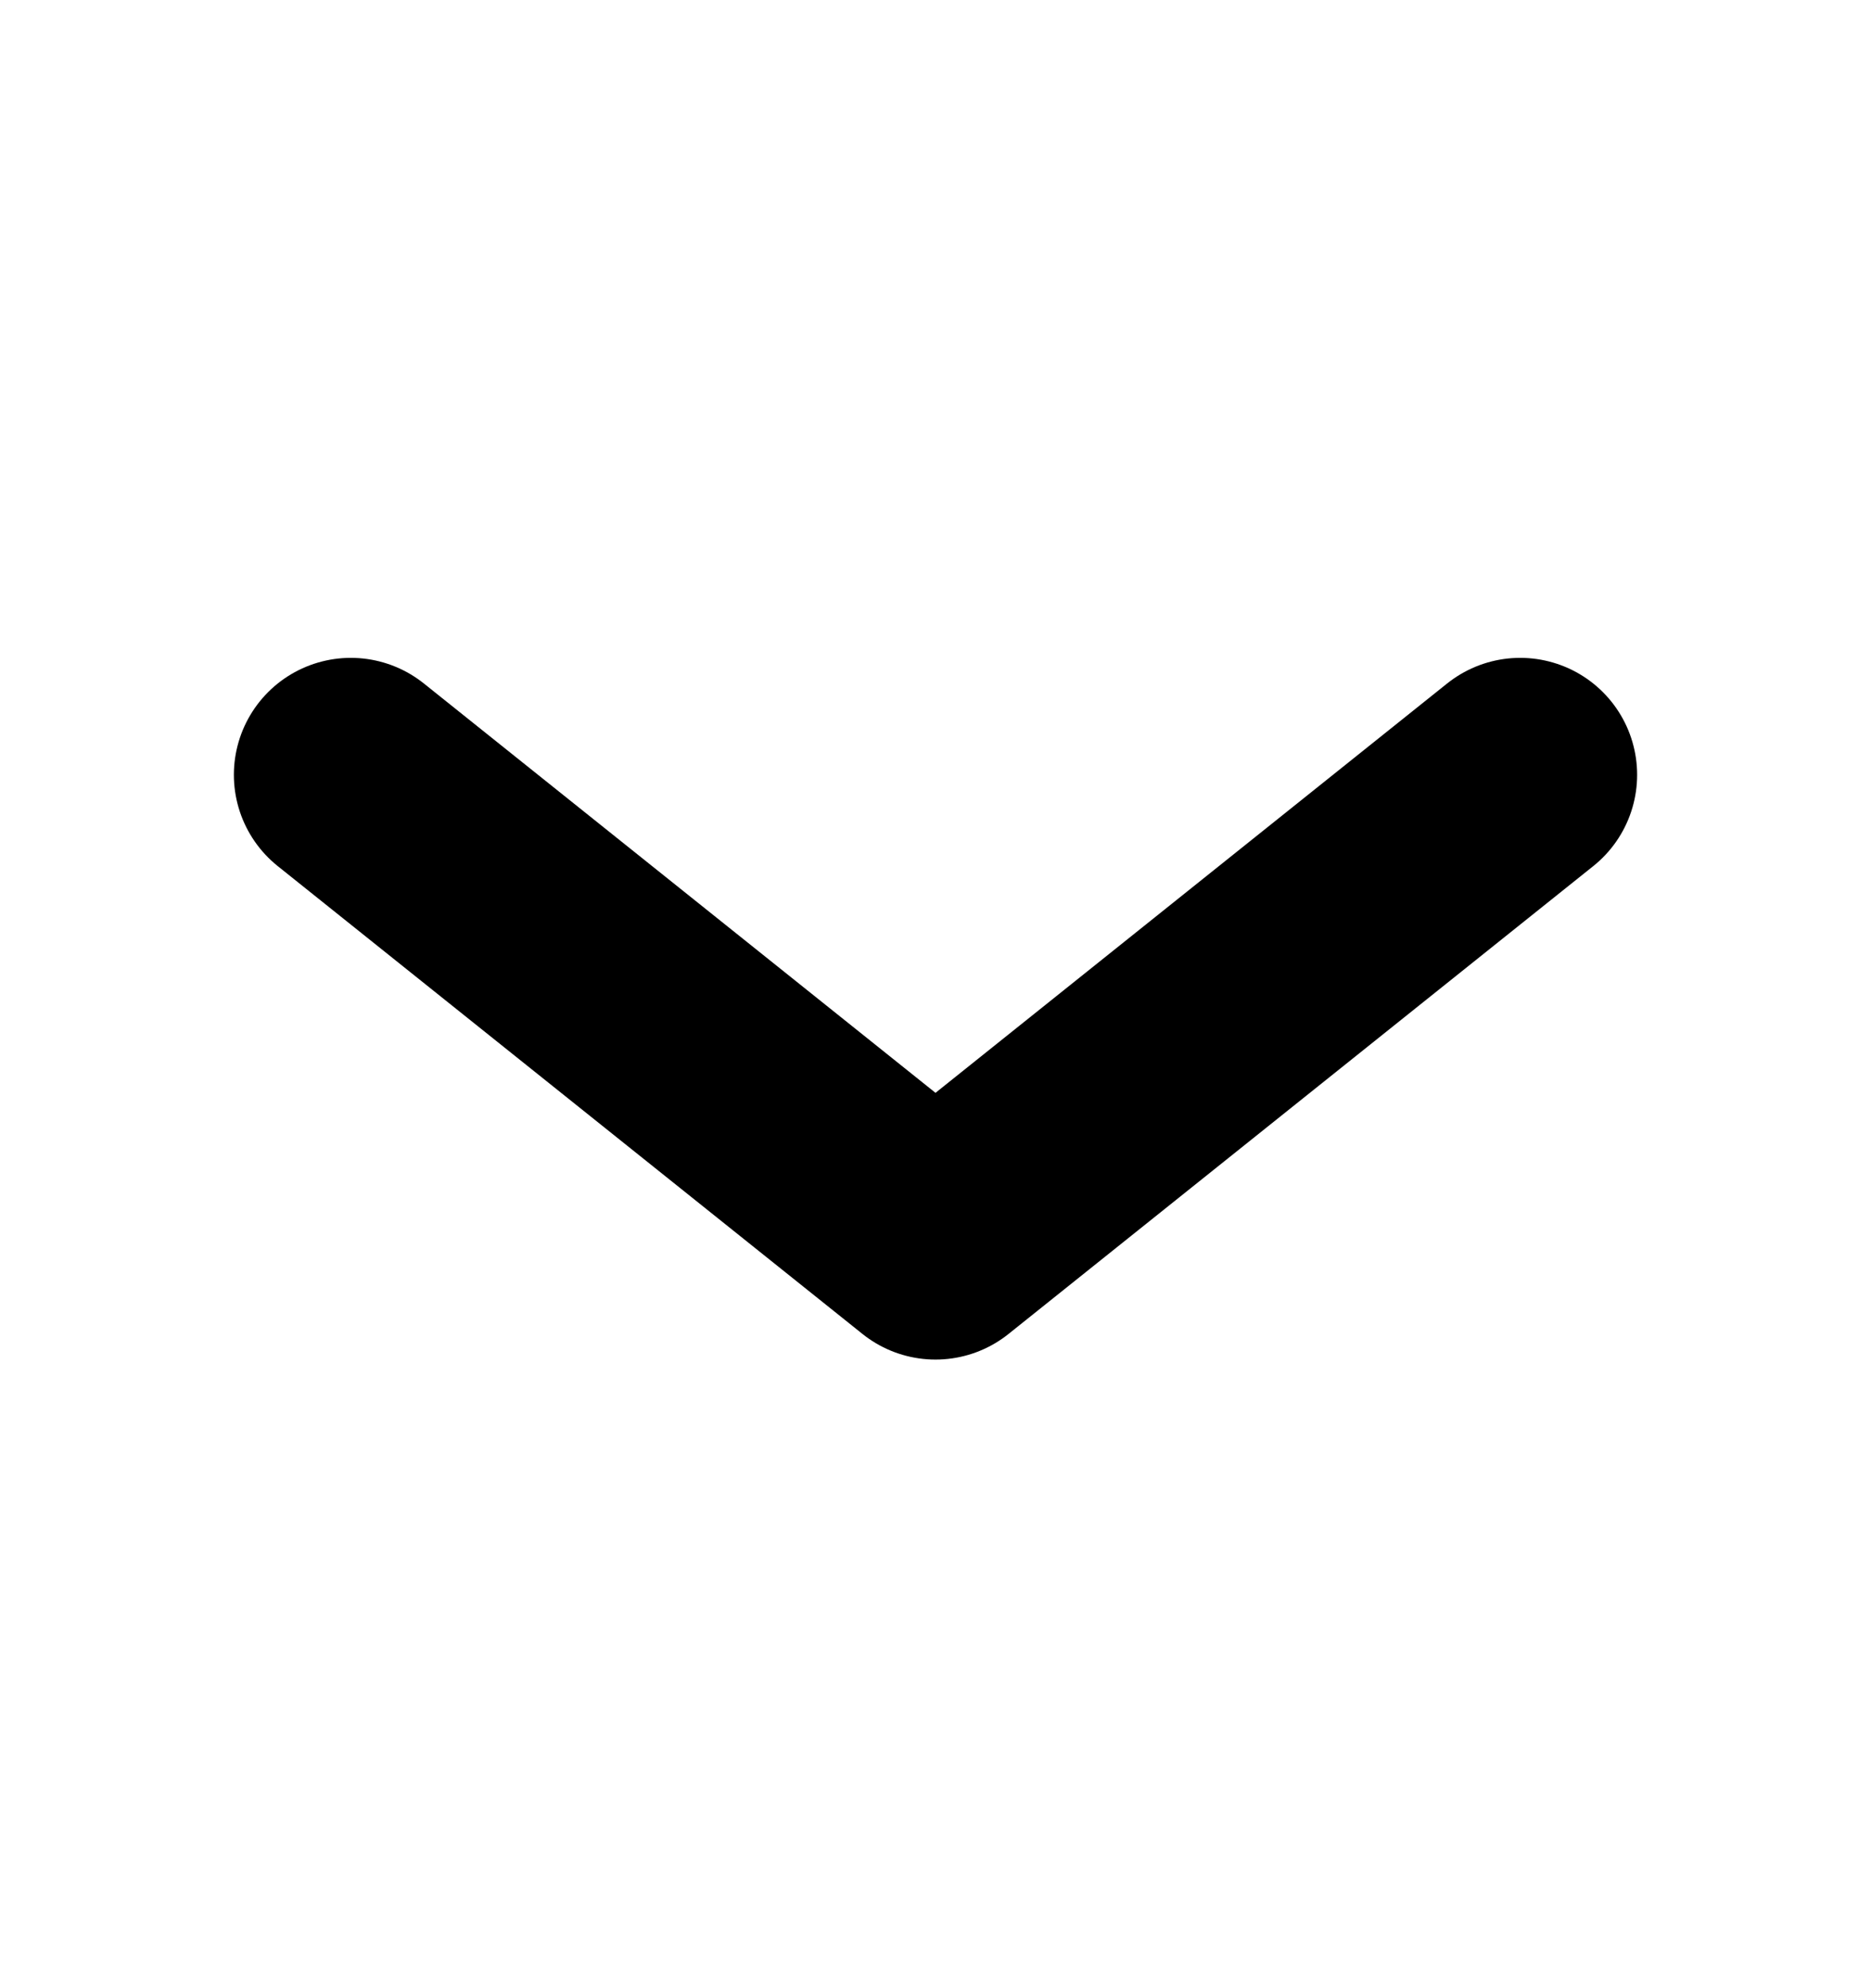 <svg width="16" height="17" viewBox="0 0 16 17" fill="none" xmlns="http://www.w3.org/2000/svg">
<path d="M3 6.625L8 10.625L13 6.625" stroke="black" stroke-width="2" stroke-linecap="round" stroke-linejoin="round"/>
</svg>
